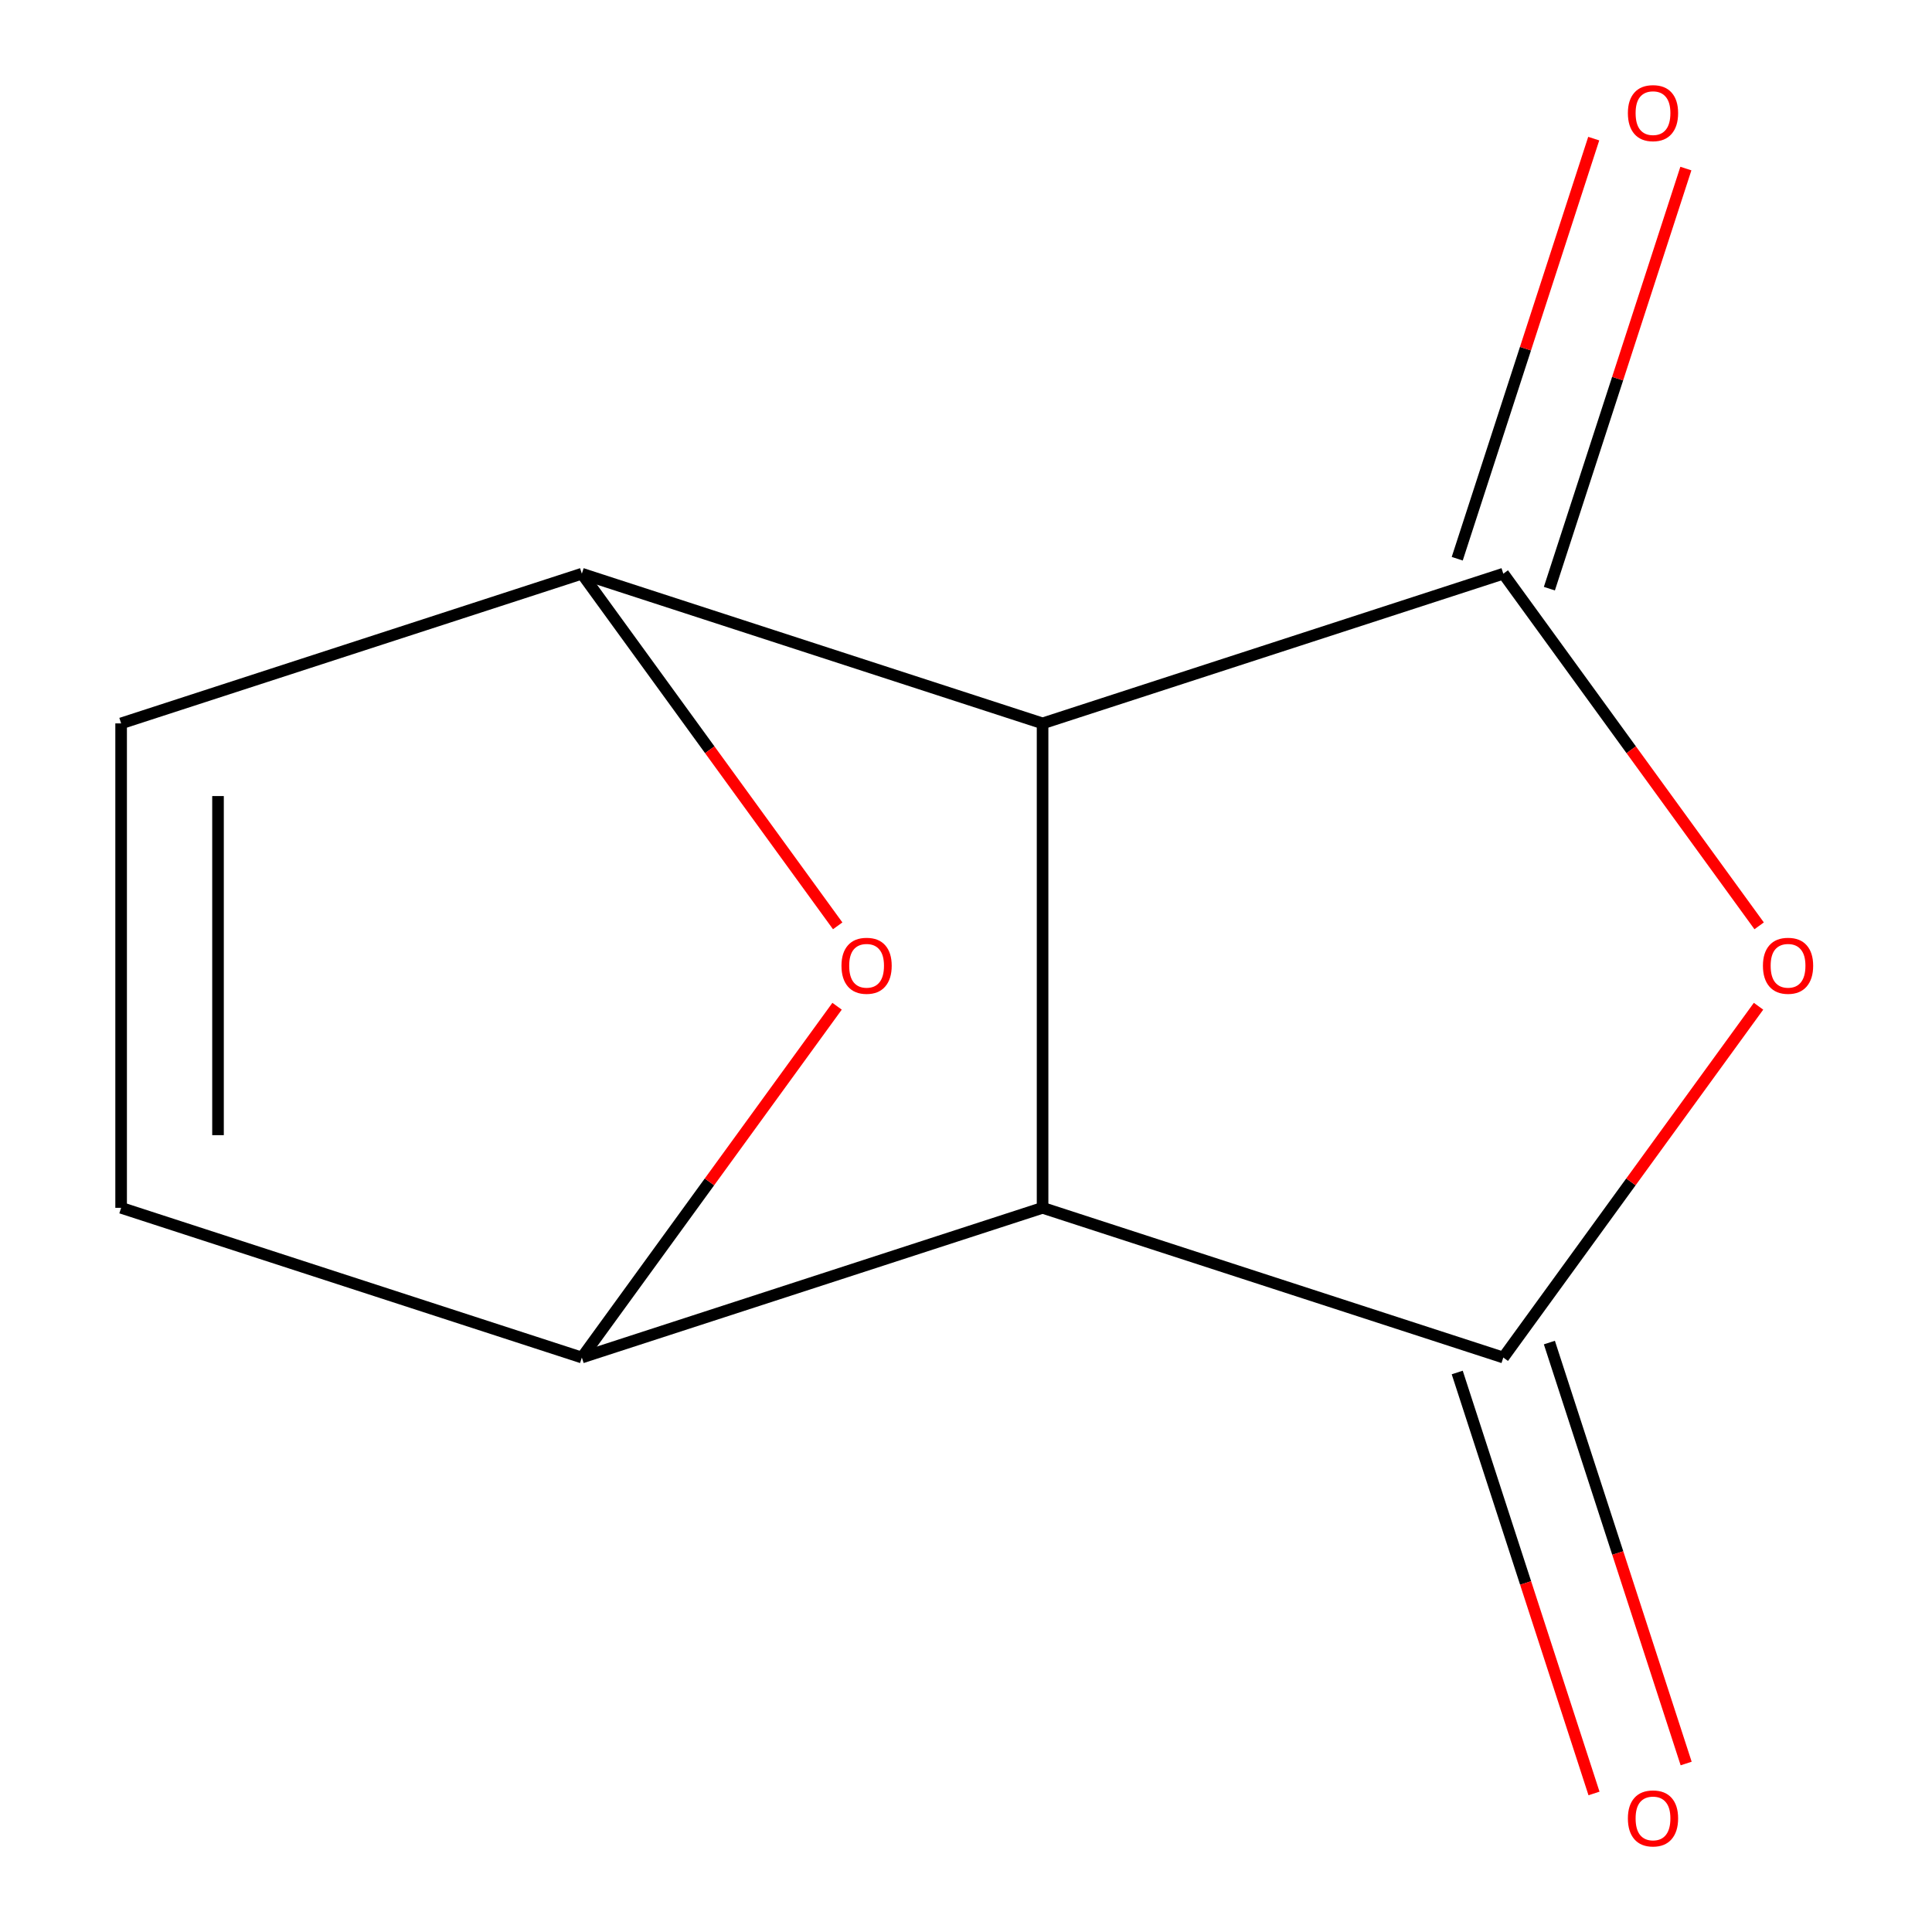 <?xml version='1.0' encoding='iso-8859-1'?>
<svg version='1.1' baseProfile='full'
              xmlns='http://www.w3.org/2000/svg'
                      xmlns:rdkit='http://www.rdkit.org/xml'
                      xmlns:xlink='http://www.w3.org/1999/xlink'
                  xml:space='preserve'
width='1000px' height='1000px' viewBox='0 0 1000 1000'>
<!-- END OF HEADER -->
<rect style='opacity:1.0;fill:#FFFFFF;stroke:none' width='1000' height='1000' x='0' y='0'> </rect>
<path class='bond-2' d='M 778.107,296.944 L 539.635,374.428' style='fill:none;fill-rule:evenodd;stroke:#000000;stroke-width:6px;stroke-linecap:butt;stroke-linejoin:miter;stroke-opacity:1' />
<path class='bond-3' d='M 778.107,296.944 L 844.319,388.078' style='fill:none;fill-rule:evenodd;stroke:#000000;stroke-width:6px;stroke-linecap:butt;stroke-linejoin:miter;stroke-opacity:1' />
<path class='bond-3' d='M 844.319,388.078 L 910.532,479.211' style='fill:none;fill-rule:evenodd;stroke:#FF0000;stroke-width:6px;stroke-linecap:butt;stroke-linejoin:miter;stroke-opacity:1' />
<path class='bond-10' d='M 801.954,304.692 L 837.28,195.971' style='fill:none;fill-rule:evenodd;stroke:#000000;stroke-width:6px;stroke-linecap:butt;stroke-linejoin:miter;stroke-opacity:1' />
<path class='bond-10' d='M 837.28,195.971 L 872.605,87.249' style='fill:none;fill-rule:evenodd;stroke:#FF0000;stroke-width:6px;stroke-linecap:butt;stroke-linejoin:miter;stroke-opacity:1' />
<path class='bond-10' d='M 754.259,289.196 L 789.585,180.474' style='fill:none;fill-rule:evenodd;stroke:#000000;stroke-width:6px;stroke-linecap:butt;stroke-linejoin:miter;stroke-opacity:1' />
<path class='bond-10' d='M 789.585,180.474 L 824.911,71.753' style='fill:none;fill-rule:evenodd;stroke:#FF0000;stroke-width:6px;stroke-linecap:butt;stroke-linejoin:miter;stroke-opacity:1' />
<path class='bond-0' d='M 778.107,702.656 L 844.159,611.742' style='fill:none;fill-rule:evenodd;stroke:#000000;stroke-width:6px;stroke-linecap:butt;stroke-linejoin:miter;stroke-opacity:1' />
<path class='bond-0' d='M 844.159,611.742 L 910.212,520.829' style='fill:none;fill-rule:evenodd;stroke:#FF0000;stroke-width:6px;stroke-linecap:butt;stroke-linejoin:miter;stroke-opacity:1' />
<path class='bond-9' d='M 754.259,710.404 L 789.657,819.346' style='fill:none;fill-rule:evenodd;stroke:#000000;stroke-width:6px;stroke-linecap:butt;stroke-linejoin:miter;stroke-opacity:1' />
<path class='bond-9' d='M 789.657,819.346 L 825.054,928.287' style='fill:none;fill-rule:evenodd;stroke:#FF0000;stroke-width:6px;stroke-linecap:butt;stroke-linejoin:miter;stroke-opacity:1' />
<path class='bond-9' d='M 801.954,694.908 L 837.351,803.849' style='fill:none;fill-rule:evenodd;stroke:#000000;stroke-width:6px;stroke-linecap:butt;stroke-linejoin:miter;stroke-opacity:1' />
<path class='bond-9' d='M 837.351,803.849 L 872.748,912.791' style='fill:none;fill-rule:evenodd;stroke:#FF0000;stroke-width:6px;stroke-linecap:butt;stroke-linejoin:miter;stroke-opacity:1' />
<path class='bond-11' d='M 778.107,702.656 L 539.635,625.172' style='fill:none;fill-rule:evenodd;stroke:#000000;stroke-width:6px;stroke-linecap:butt;stroke-linejoin:miter;stroke-opacity:1' />
<path class='bond-1' d='M 539.635,625.172 L 539.635,374.428' style='fill:none;fill-rule:evenodd;stroke:#000000;stroke-width:6px;stroke-linecap:butt;stroke-linejoin:miter;stroke-opacity:1' />
<path class='bond-4' d='M 539.635,625.172 L 301.164,702.656' style='fill:none;fill-rule:evenodd;stroke:#000000;stroke-width:6px;stroke-linecap:butt;stroke-linejoin:miter;stroke-opacity:1' />
<path class='bond-5' d='M 539.635,374.428 L 301.164,296.944' style='fill:none;fill-rule:evenodd;stroke:#000000;stroke-width:6px;stroke-linecap:butt;stroke-linejoin:miter;stroke-opacity:1' />
<path class='bond-12' d='M 301.164,702.656 L 367.216,611.742' style='fill:none;fill-rule:evenodd;stroke:#000000;stroke-width:6px;stroke-linecap:butt;stroke-linejoin:miter;stroke-opacity:1' />
<path class='bond-12' d='M 367.216,611.742 L 433.269,520.829' style='fill:none;fill-rule:evenodd;stroke:#FF0000;stroke-width:6px;stroke-linecap:butt;stroke-linejoin:miter;stroke-opacity:1' />
<path class='bond-13' d='M 301.164,702.656 L 62.692,625.172' style='fill:none;fill-rule:evenodd;stroke:#000000;stroke-width:6px;stroke-linecap:butt;stroke-linejoin:miter;stroke-opacity:1' />
<path class='bond-6' d='M 301.164,296.944 L 367.376,388.078' style='fill:none;fill-rule:evenodd;stroke:#000000;stroke-width:6px;stroke-linecap:butt;stroke-linejoin:miter;stroke-opacity:1' />
<path class='bond-6' d='M 367.376,388.078 L 433.589,479.211' style='fill:none;fill-rule:evenodd;stroke:#FF0000;stroke-width:6px;stroke-linecap:butt;stroke-linejoin:miter;stroke-opacity:1' />
<path class='bond-8' d='M 301.164,296.944 L 62.692,374.428' style='fill:none;fill-rule:evenodd;stroke:#000000;stroke-width:6px;stroke-linecap:butt;stroke-linejoin:miter;stroke-opacity:1' />
<path class='bond-7' d='M 62.692,625.172 L 62.692,374.428' style='fill:none;fill-rule:evenodd;stroke:#000000;stroke-width:6px;stroke-linecap:butt;stroke-linejoin:miter;stroke-opacity:1' />
<path class='bond-7' d='M 112.841,587.56 L 112.841,412.04' style='fill:none;fill-rule:evenodd;stroke:#000000;stroke-width:6px;stroke-linecap:butt;stroke-linejoin:miter;stroke-opacity:1' />
<path  class='atom-4' d='M 912.49 499.88
Q 912.49 493.08, 915.85 489.28
Q 919.21 485.48, 925.49 485.48
Q 931.77 485.48, 935.13 489.28
Q 938.49 493.08, 938.49 499.88
Q 938.49 506.76, 935.09 510.68
Q 931.69 514.56, 925.49 514.56
Q 919.25 514.56, 915.85 510.68
Q 912.49 506.8, 912.49 499.88
M 925.49 511.36
Q 929.81 511.36, 932.13 508.48
Q 934.49 505.56, 934.49 499.88
Q 934.49 494.32, 932.13 491.52
Q 929.81 488.68, 925.49 488.68
Q 921.17 488.68, 918.81 491.48
Q 916.49 494.28, 916.49 499.88
Q 916.49 505.6, 918.81 508.48
Q 921.17 511.36, 925.49 511.36
' fill='#FF0000'/>
<path  class='atom-7' d='M 435.547 499.88
Q 435.547 493.08, 438.907 489.28
Q 442.267 485.48, 448.547 485.48
Q 454.827 485.48, 458.187 489.28
Q 461.547 493.08, 461.547 499.88
Q 461.547 506.76, 458.147 510.68
Q 454.747 514.56, 448.547 514.56
Q 442.307 514.56, 438.907 510.68
Q 435.547 506.8, 435.547 499.88
M 448.547 511.36
Q 452.867 511.36, 455.187 508.48
Q 457.547 505.56, 457.547 499.88
Q 457.547 494.32, 455.187 491.52
Q 452.867 488.68, 448.547 488.68
Q 444.227 488.68, 441.867 491.48
Q 439.547 494.28, 439.547 499.88
Q 439.547 505.6, 441.867 508.48
Q 444.227 511.36, 448.547 511.36
' fill='#FF0000'/>
<path  class='atom-10' d='M 842.591 941.208
Q 842.591 934.408, 845.951 930.608
Q 849.311 926.808, 855.591 926.808
Q 861.871 926.808, 865.231 930.608
Q 868.591 934.408, 868.591 941.208
Q 868.591 948.088, 865.191 952.008
Q 861.791 955.888, 855.591 955.888
Q 849.351 955.888, 845.951 952.008
Q 842.591 948.128, 842.591 941.208
M 855.591 952.688
Q 859.911 952.688, 862.231 949.808
Q 864.591 946.888, 864.591 941.208
Q 864.591 935.648, 862.231 932.848
Q 859.911 930.008, 855.591 930.008
Q 851.271 930.008, 848.911 932.808
Q 846.591 935.608, 846.591 941.208
Q 846.591 946.928, 848.911 949.808
Q 851.271 952.688, 855.591 952.688
' fill='#FF0000'/>
<path  class='atom-11' d='M 842.591 58.552
Q 842.591 51.752, 845.951 47.952
Q 849.311 44.152, 855.591 44.152
Q 861.871 44.152, 865.231 47.952
Q 868.591 51.752, 868.591 58.552
Q 868.591 65.432, 865.191 69.352
Q 861.791 73.232, 855.591 73.232
Q 849.351 73.232, 845.951 69.352
Q 842.591 65.472, 842.591 58.552
M 855.591 70.032
Q 859.911 70.032, 862.231 67.152
Q 864.591 64.232, 864.591 58.552
Q 864.591 52.992, 862.231 50.192
Q 859.911 47.352, 855.591 47.352
Q 851.271 47.352, 848.911 50.152
Q 846.591 52.952, 846.591 58.552
Q 846.591 64.272, 848.911 67.152
Q 851.271 70.032, 855.591 70.032
' fill='#FF0000'/>
</svg>
